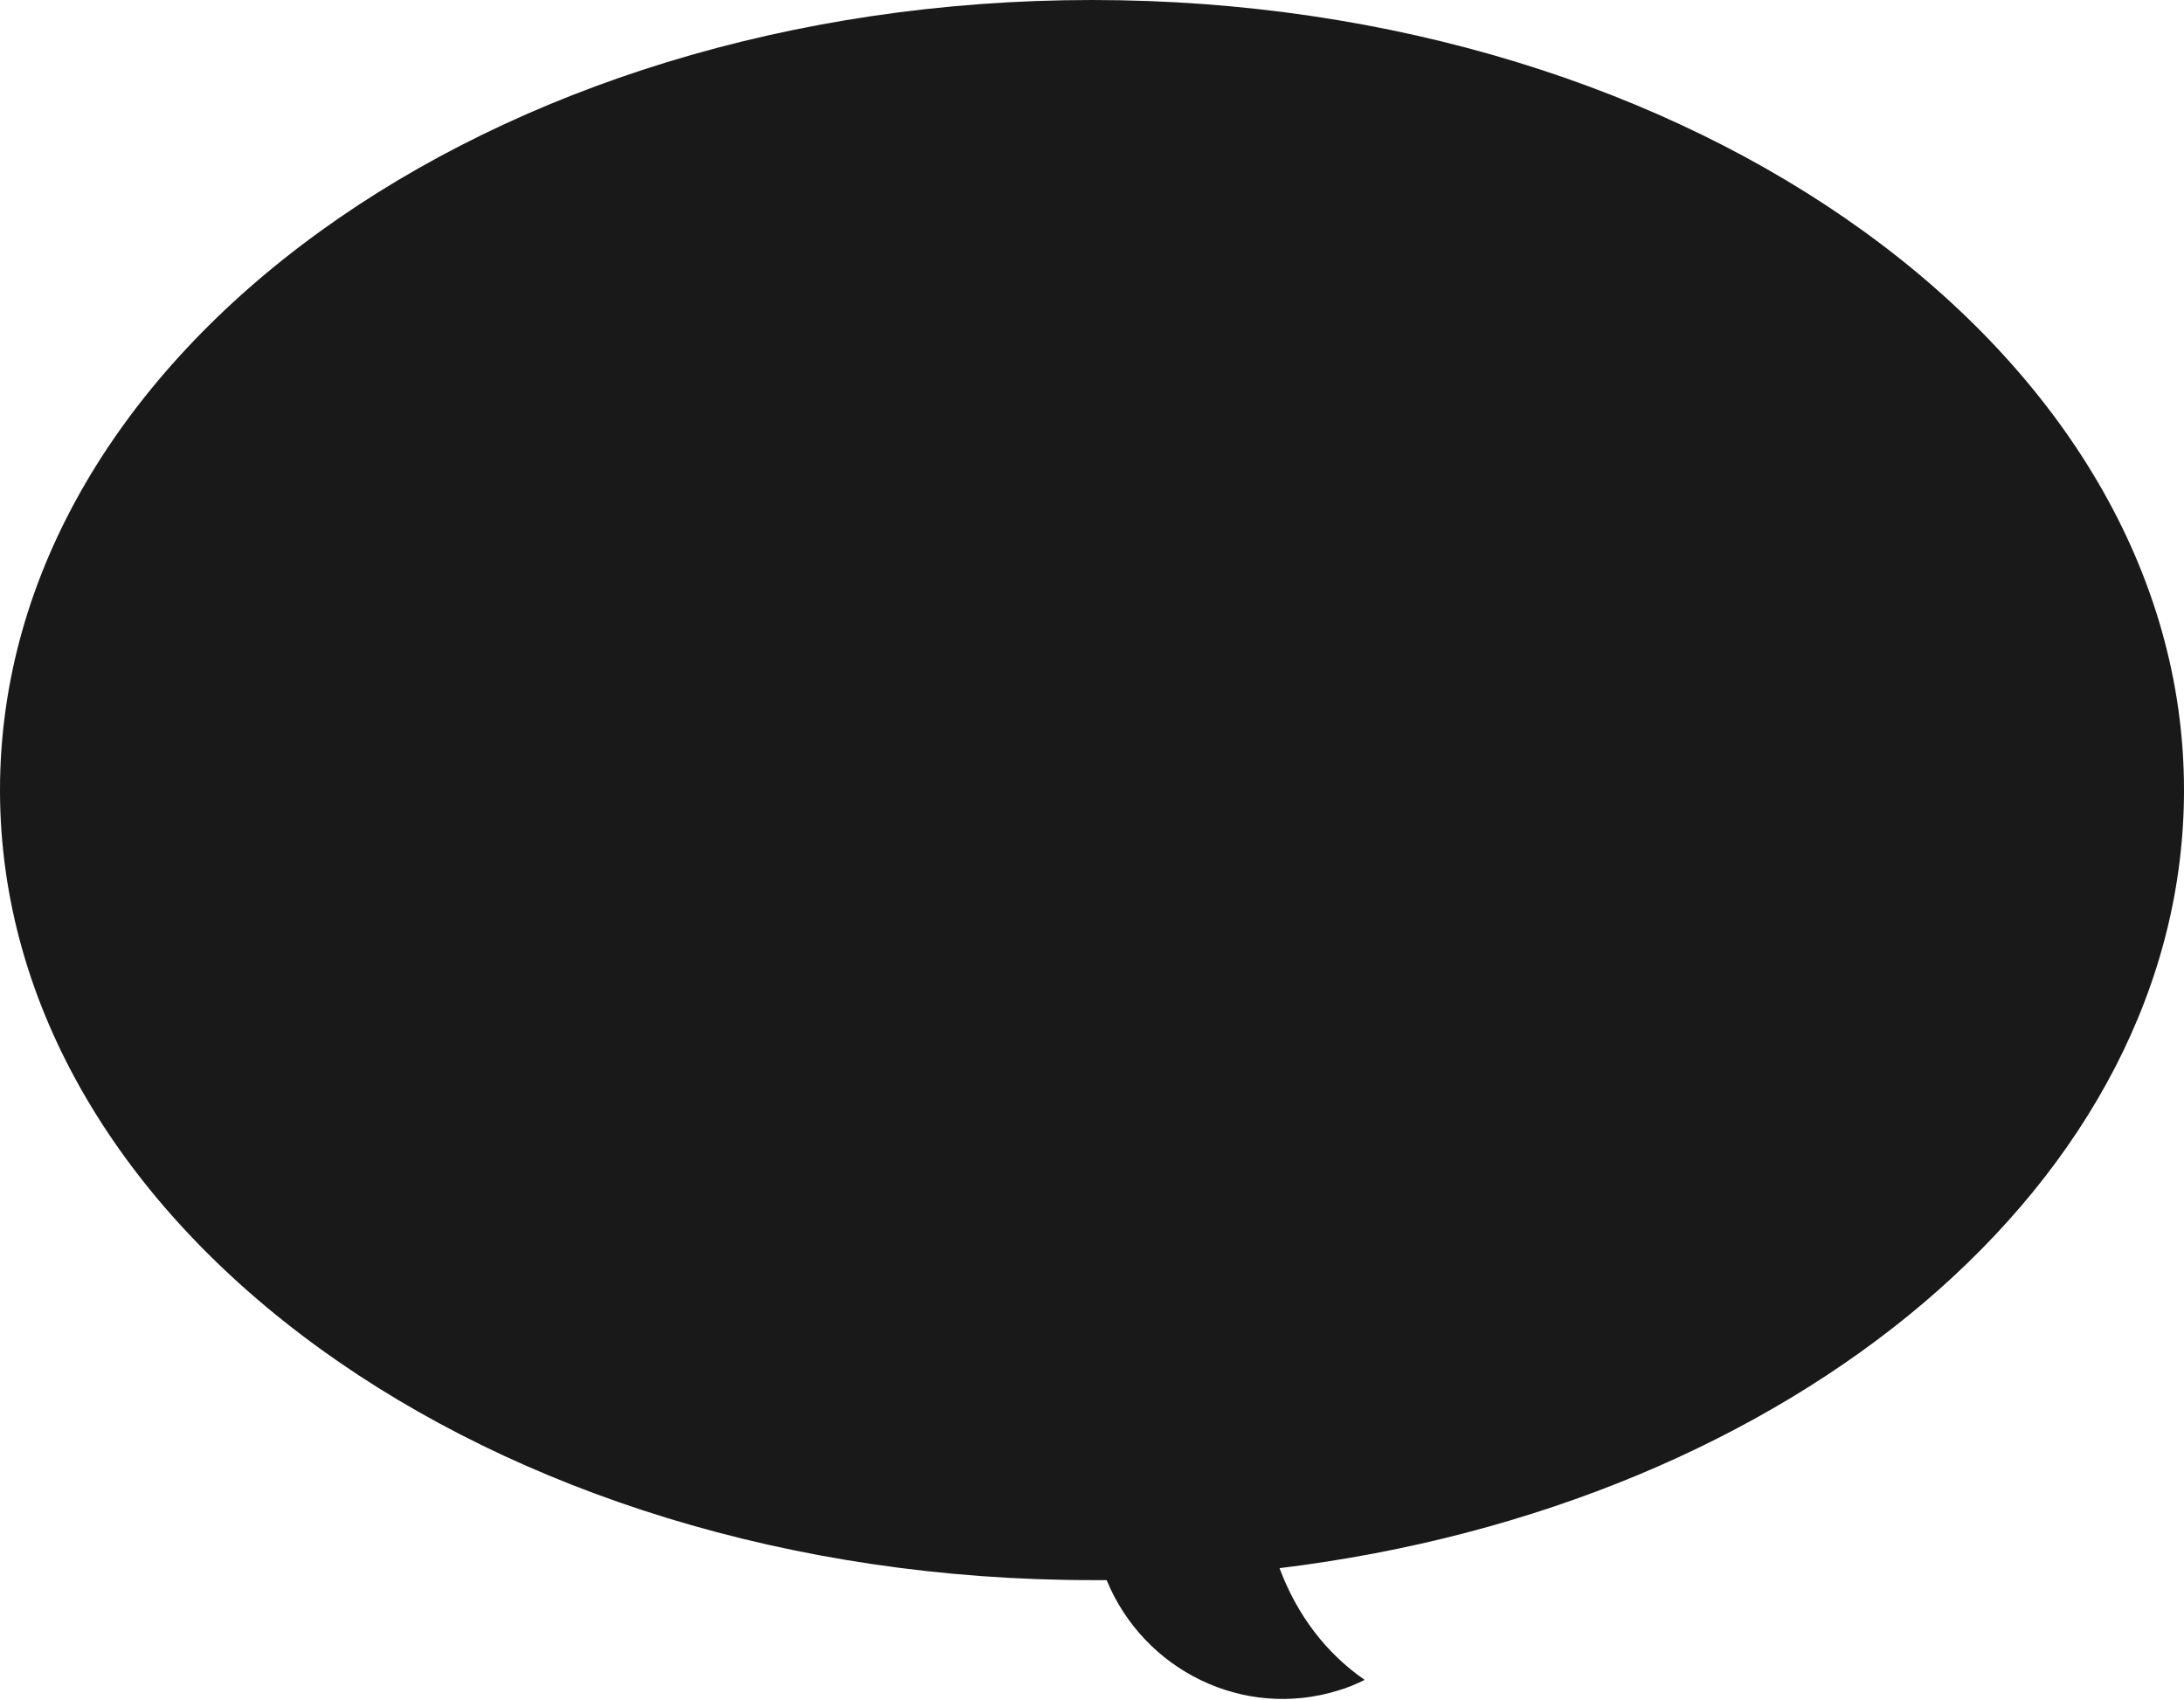 <?xml version="1.0" encoding="utf-8"?>
<!-- Generator: Adobe Illustrator 18.0.0, SVG Export Plug-In . SVG Version: 6.00 Build 0)  -->
<!DOCTYPE svg PUBLIC "-//W3C//DTD SVG 1.1//EN" "http://www.w3.org/Graphics/SVG/1.1/DTD/svg11.dtd">
<svg version="1.1" id="Layer_1" xmlns="http://www.w3.org/2000/svg" xmlns:xlink="http://www.w3.org/1999/xlink" x="0px" y="0px"
	 viewBox="0 0 164.2 127.8" enable-background="new 0 0 164.2 127.8" xml:space="preserve">
<path fill="#191919" d="M164.2,59.4C164.2,26.6,127.4,0,82.1,0S0,26.6,0,59.4c0,32.8,36.8,59.4,82.1,59.4c0.4,0,0.7,0,1.1,0
	c2.8,6.8,10.3,10.5,17.4,8.3c0.7-0.2,1.4-0.5,2-0.8c-2.9-2-5.1-4.9-6.4-8.4C134.8,113.2,164.2,88.8,164.2,59.4z"/>
</svg>
